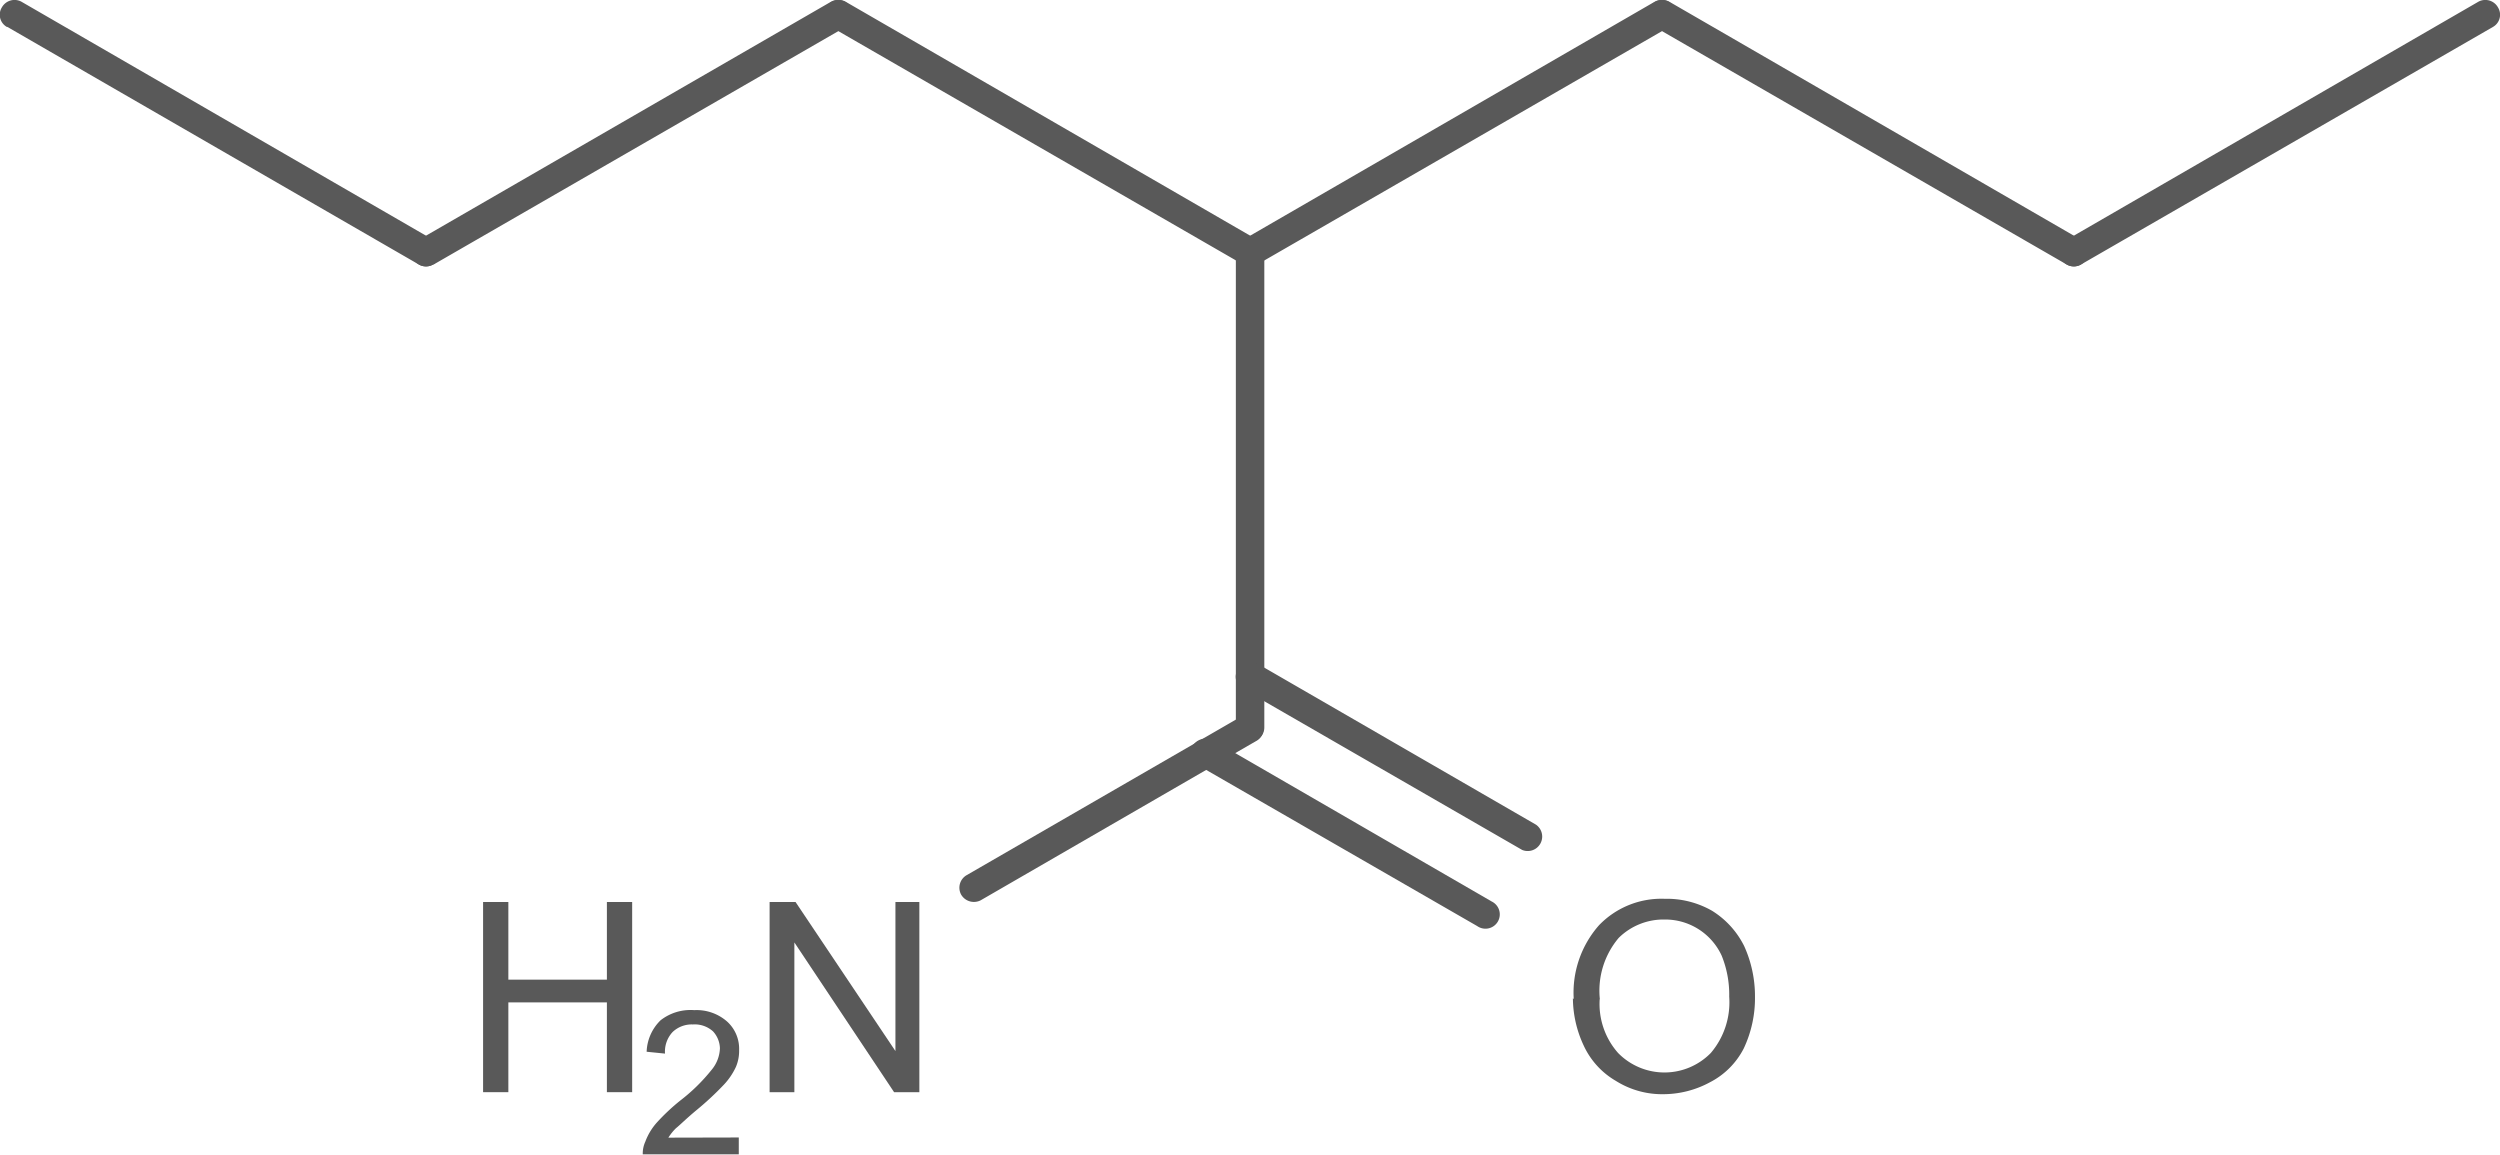 <svg id="Layer_1" data-name="Layer 1" xmlns="http://www.w3.org/2000/svg" xmlns:xlink="http://www.w3.org/1999/xlink" viewBox="0 0 148.42 68.59"><defs><style>.cls-1,.cls-2{fill:none;}.cls-x{clip-path:url(#clip-path);}.cls-z{clip-path:url(#clip-path-2);}.cls-4{fill:#595959;}.cls-y{clip-path:url(#clip-path-3);}</style><clipPath id="clip-path"><polygon class="cls-1" points="221 340 389.75 340 389.75 452.5 221 452.5 221 340 221 340"/></clipPath><clipPath id="clip-path-2" transform="translate(-231.14 -361.05)"><polygon class="cls-2" points="221 340 389.75 340 389.75 452.5 221 452.5 221 340 221 340"/></clipPath><clipPath id="clip-path-3" transform="translate(-231.14 -361.05)"><path class="cls-1" d="M331.63,410.84a3.79,3.79,0,0,1,3.82,3.83v7.61a3.82,3.82,0,0,1-3.82,3.83H328a3.82,3.82,0,0,1-3.82-3.83v-7.61a3.79,3.79,0,0,1,3.82-3.83Zm-49.76.15a3.71,3.71,0,0,1,3.71,3.68v7.39a3.72,3.72,0,0,1-3.71,3.71H280a3.72,3.72,0,0,1-3.71-3.71v5.66a3.68,3.68,0,0,1-3.67,3.68h-.41a3.69,3.69,0,0,1-3.71-3.68v-5.66a3.69,3.69,0,0,1-3.67,3.71h-1.87a3.7,3.7,0,0,1-3.71-3.71v-7.39a3.69,3.69,0,0,1,3.71-3.68h1.88a3.68,3.68,0,0,1,3.67,3.68v5.63a3.7,3.7,0,0,1,3.71-3.71h.41a3.69,3.69,0,0,1,3.67,3.71v-5.62A3.71,3.71,0,0,1,280,411ZM221,340V452.5H389.75V340Z"/></clipPath></defs><title>2430-27-5</title><g class="cls-3"><path class="cls-4" d="M324.57,420.37a6.05,6.05,0,0,1,1.5-4.39,5.14,5.14,0,0,1,3.9-1.57,5.41,5.41,0,0,1,2.81.71,5.18,5.18,0,0,1,1.91,2.1,7.21,7.21,0,0,1,.64,3,7,7,0,0,1-.67,3.08,4.63,4.63,0,0,1-2,2,5.84,5.84,0,0,1-2.74.71,5.16,5.16,0,0,1-2.85-.79,4.7,4.7,0,0,1-1.91-2.1,6.7,6.7,0,0,1-.64-2.81Zm1.54,0a4.39,4.39,0,0,0,1.09,3.19,3.85,3.85,0,0,0,5.51,0,4.65,4.65,0,0,0,1.09-3.34,6.15,6.15,0,0,0-.45-2.44,3.69,3.69,0,0,0-3.37-2.14,3.79,3.79,0,0,0-2.74,1.09,4.85,4.85,0,0,0-1.12,3.64Z" transform="translate(-231.14 -361.05)"/><polygon class="cls-4" points="28.68 64.84 28.68 53.55 30.18 53.55 30.18 58.16 36.03 58.16 36.03 53.55 37.53 53.55 37.53 64.84 36.03 64.84 36.03 59.51 30.18 59.51 30.18 64.84 28.68 64.84 28.68 64.84"/><path class="cls-4" d="M275,428.58v1h-5.7a1.68,1.68,0,0,1,.15-.75,3.59,3.59,0,0,1,.67-1.12,12.21,12.21,0,0,1,1.39-1.31,10.8,10.8,0,0,0,1.88-1.84,2.1,2.1,0,0,0,.49-1.28,1.54,1.54,0,0,0-.41-1,1.62,1.62,0,0,0-1.2-.41,1.64,1.64,0,0,0-1.2.45,1.71,1.71,0,0,0-.45,1.28l-1.09-.11a2.73,2.73,0,0,1,.83-1.87,2.89,2.89,0,0,1,2-.6,2.74,2.74,0,0,1,1.95.68,2.18,2.18,0,0,1,.71,1.69,2.42,2.42,0,0,1-.19,1,4,4,0,0,1-.71,1.05,17.74,17.74,0,0,1-1.61,1.5c-.64.53-1,.9-1.24,1.09a3,3,0,0,0-.45.56Z" transform="translate(-231.14 -361.05)"/><polygon class="cls-4" points="45.69 64.84 45.69 53.55 47.23 53.55 53.16 62.4 53.16 53.55 54.58 53.55 54.58 64.84 53.08 64.84 47.16 55.95 47.16 64.84 45.69 64.84 45.69 64.84"/><g class="cls-5"><path class="cls-4" d="M231.58,362.65,256,376.75a.85.85,0,0,0,1.16-.3.82.82,0,0,0-.3-1.16l-24.45-14.14a.86.86,0,0,0-1.16.34.83.83,0,0,0,.3,1.16Z" transform="translate(-231.14 -361.05)"/><path class="cls-4" d="M256.89,376.75l24.45-14.1a.83.83,0,0,0,.3-1.16.86.86,0,0,0-1.16-.34L256,375.29a.82.82,0,0,0-.3,1.16.85.85,0,0,0,1.16.3Z" transform="translate(-231.14 -361.05)"/><path class="cls-4" d="M280.48,362.65l24.45,14.1a.85.85,0,0,0,1.16-.3.82.82,0,0,0-.3-1.16l-24.45-14.14a.86.86,0,0,0-1.16.34.83.83,0,0,0,.3,1.16Z" transform="translate(-231.14 -361.05)"/><path class="cls-4" d="M305.79,376.75l24.45-14.1a.83.83,0,0,0,.3-1.16.86.86,0,0,0-1.16-.34l-24.45,14.14a.82.82,0,0,0-.3,1.16.85.85,0,0,0,1.16.3Z" transform="translate(-231.14 -361.05)"/><path class="cls-4" d="M329.38,362.65l24.45,14.1a.85.85,0,0,0,1.16-.3.82.82,0,0,0-.3-1.16l-24.45-14.14a.86.86,0,0,0-1.16.34.83.83,0,0,0,.3,1.16Z" transform="translate(-231.14 -361.05)"/><path class="cls-4" d="M354.69,376.75l24.45-14.1a.83.83,0,0,0,.3-1.16.86.86,0,0,0-1.16-.34l-24.45,14.14a.82.82,0,0,0-.3,1.16.85.85,0,0,0,1.16.3Z" transform="translate(-231.14 -361.05)"/><path class="cls-4" d="M304.51,376v28.24a.84.84,0,1,0,1.69,0V376a.84.84,0,0,0-.86-.82.83.83,0,0,0-.82.82Z" transform="translate(-231.14 -361.05)"/><path class="cls-4" d="M305.79,400.45a.86.86,0,0,0-1.16.34.82.82,0,0,0,.3,1.16l16.58,9.56a.86.86,0,0,0,.82-1.5ZM303.16,405a.94.94,0,0,0-1.2.3.91.91,0,0,0,.34,1.2l16.54,9.53a.85.85,0,1,0,.86-1.46Z" transform="translate(-231.14 -361.05)"/><path class="cls-4" d="M304.93,403.53,288.54,413a.86.86,0,0,0-.34,1.16.88.88,0,0,0,1.16.34L305.79,405a.85.85,0,0,0-.86-1.46Z" transform="translate(-231.14 -361.05)"/></g></g></svg>